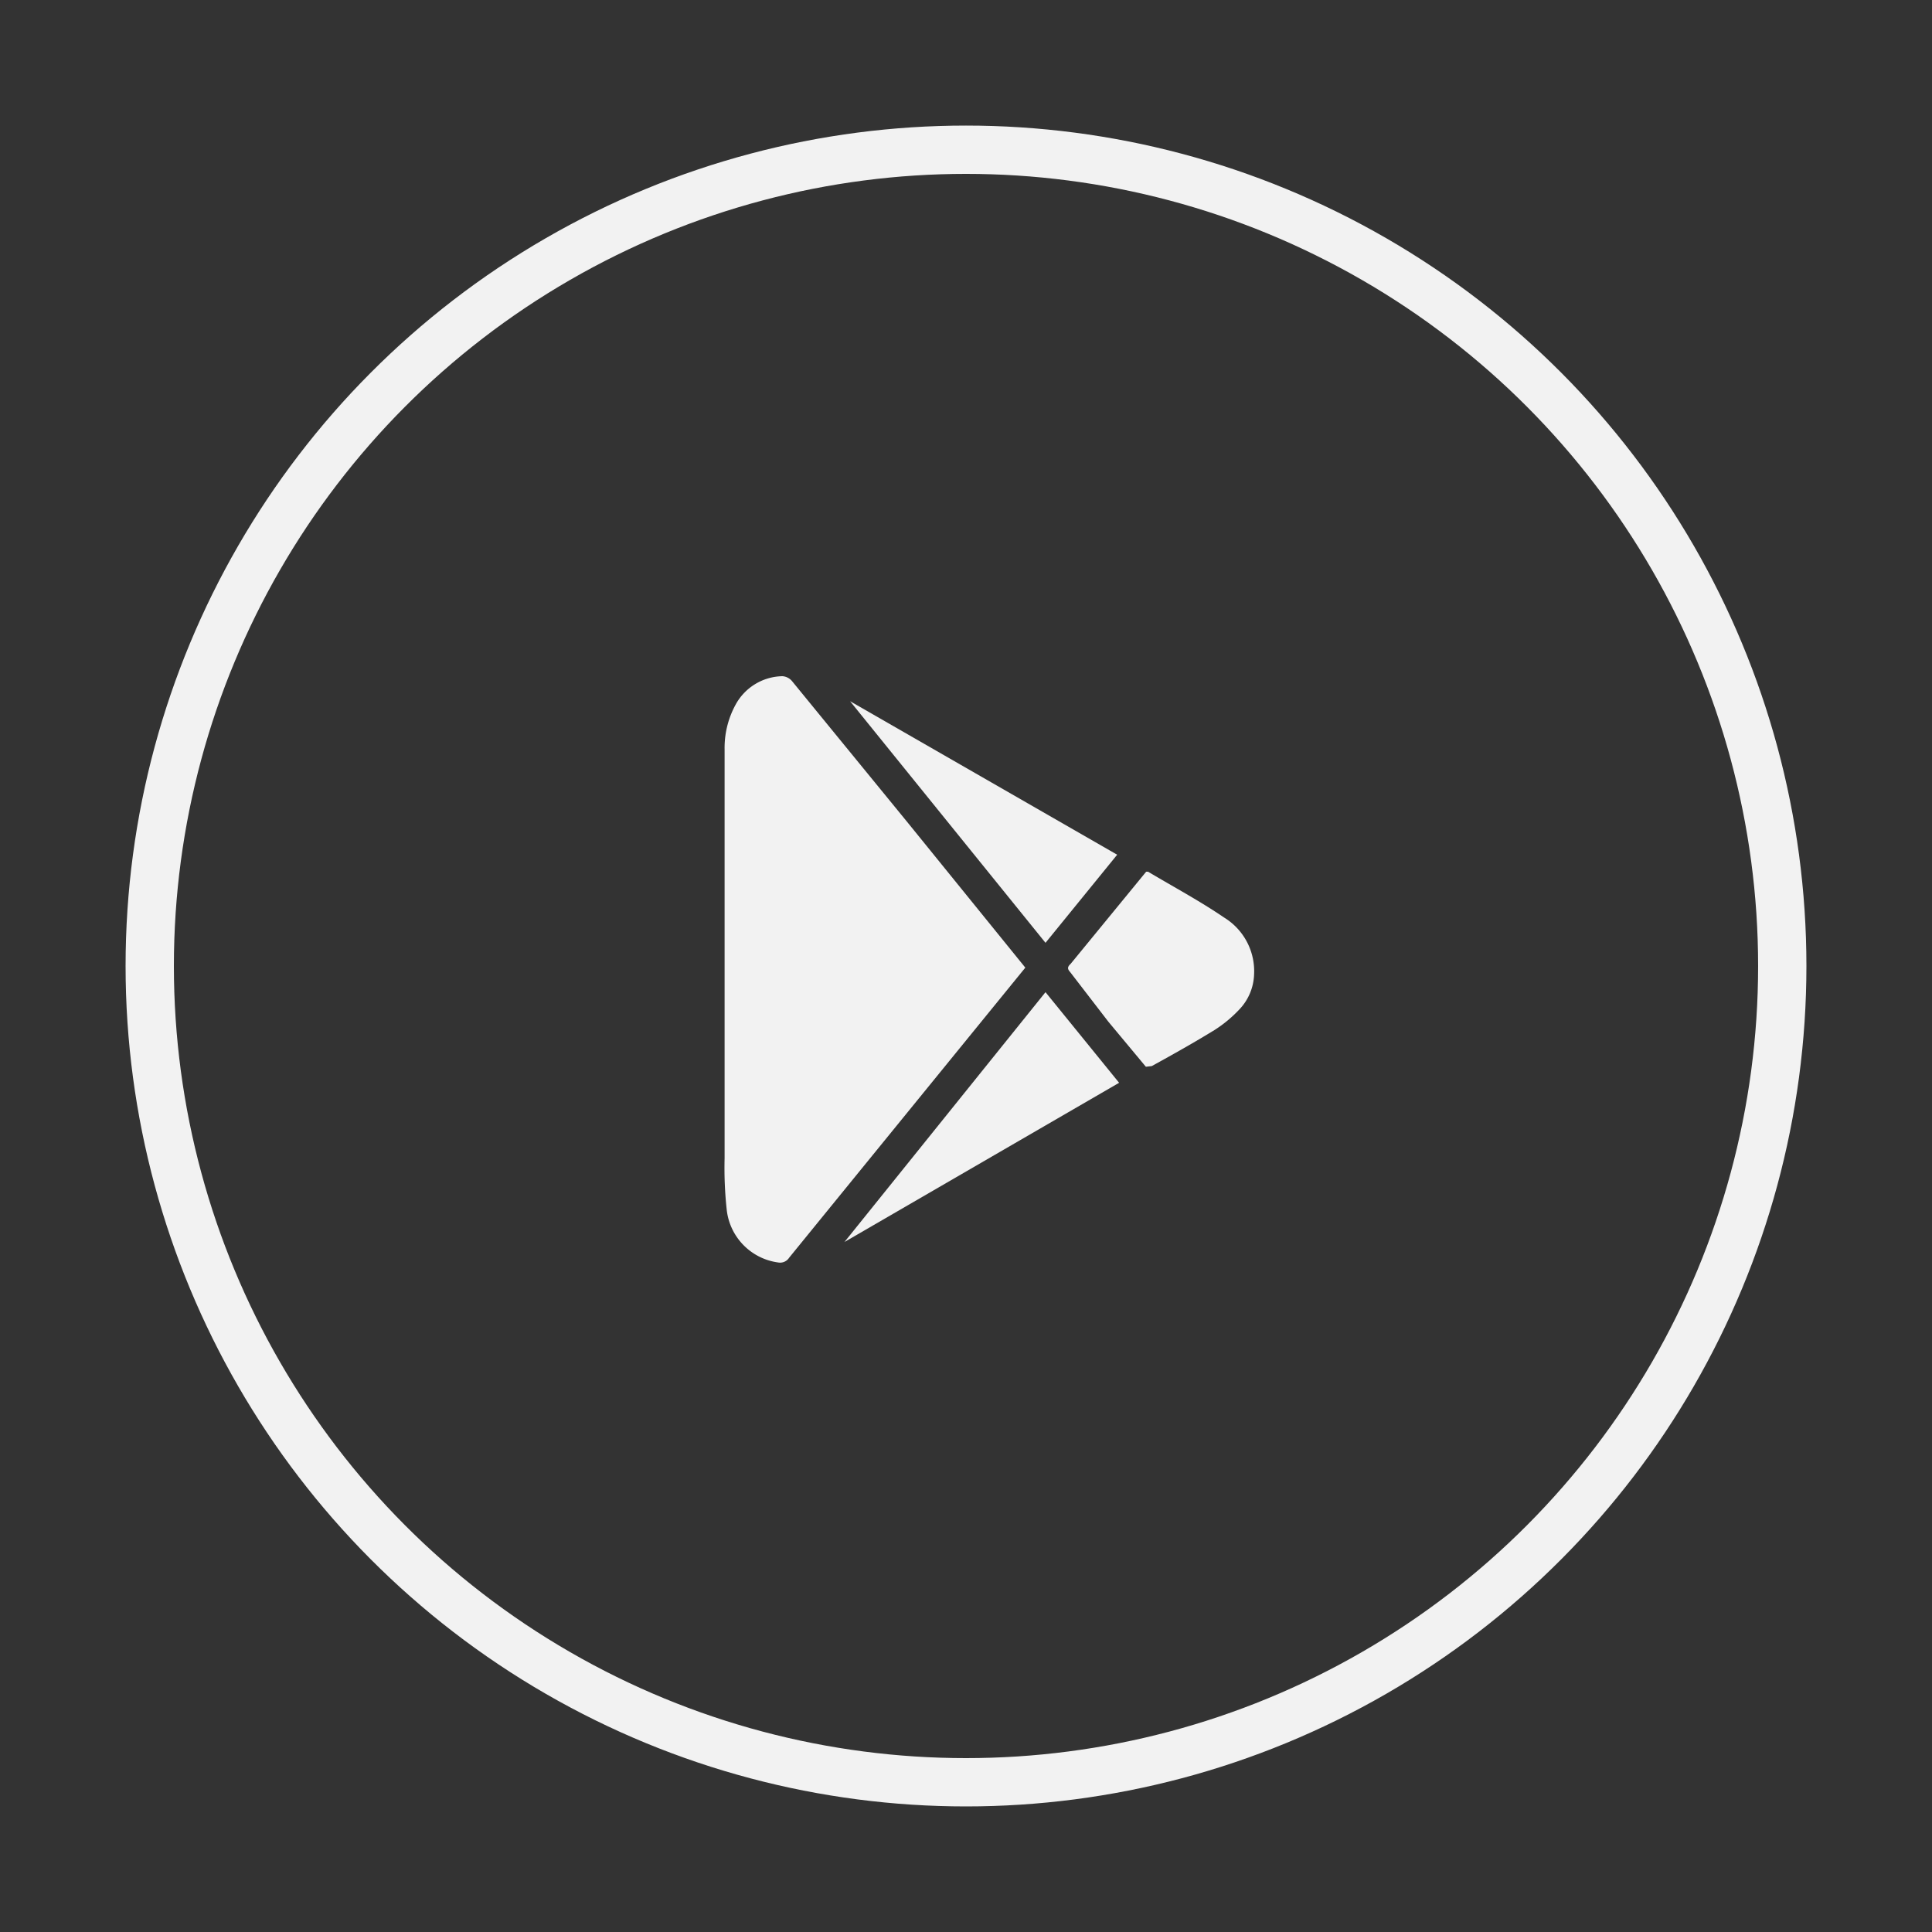 <svg id="Capa_1" data-name="Capa 1" xmlns="http://www.w3.org/2000/svg" viewBox="0 0 200 200"><rect x="0" y="0" width="200" height="200" fill="#333333" stroke="none"/><defs><style>.cls-1{fill:none;stroke:#f2f2f2;stroke-miterlimit:10;stroke-width:5px;}.cls-2{fill:#f2f2f2;}</style></defs><title>Mesa de trabajo 1 copia 4</title><circle class="cls-1" cx="100" cy="100" r="84.5"/><g id="Capa_2" data-name="Capa 2"><g id="Capa_1-2" data-name="Capa 1-2"><g id="awxPpQ.tif"><path class="cls-2" d="M106.14,100.17l-6.71,8.24L81.69,130.2a1.11,1.11,0,0,1-1.14.49,6.19,6.19,0,0,1-5.31-5.37,40.05,40.05,0,0,1-.23-5.41V77.57A9.31,9.31,0,0,1,76.12,73,5.63,5.63,0,0,1,81,70a1.43,1.43,0,0,1,1,.52L93.84,85Z"/><path class="cls-2" d="M118.62,110.43l-3.88-4.66-3.91-5.08c-.23-.29-.46-.49,0-.91l7.82-9.54h.2c2.61,1.56,5.31,3,7.88,4.75a6.51,6.51,0,0,1,3.09,5.93,5.5,5.5,0,0,1-1.47,3.52,13.38,13.38,0,0,1-2.61,2.18c-2.12,1.3-4.27,2.51-6.51,3.74Z"/><path class="cls-2" d="M108.23,102.71l7.62,9.38L87.42,128.57h0Z"/><path class="cls-2" d="M115.65,88.48l-7.42,9.12L88,72.59h0Z"/></g></g></g></svg>